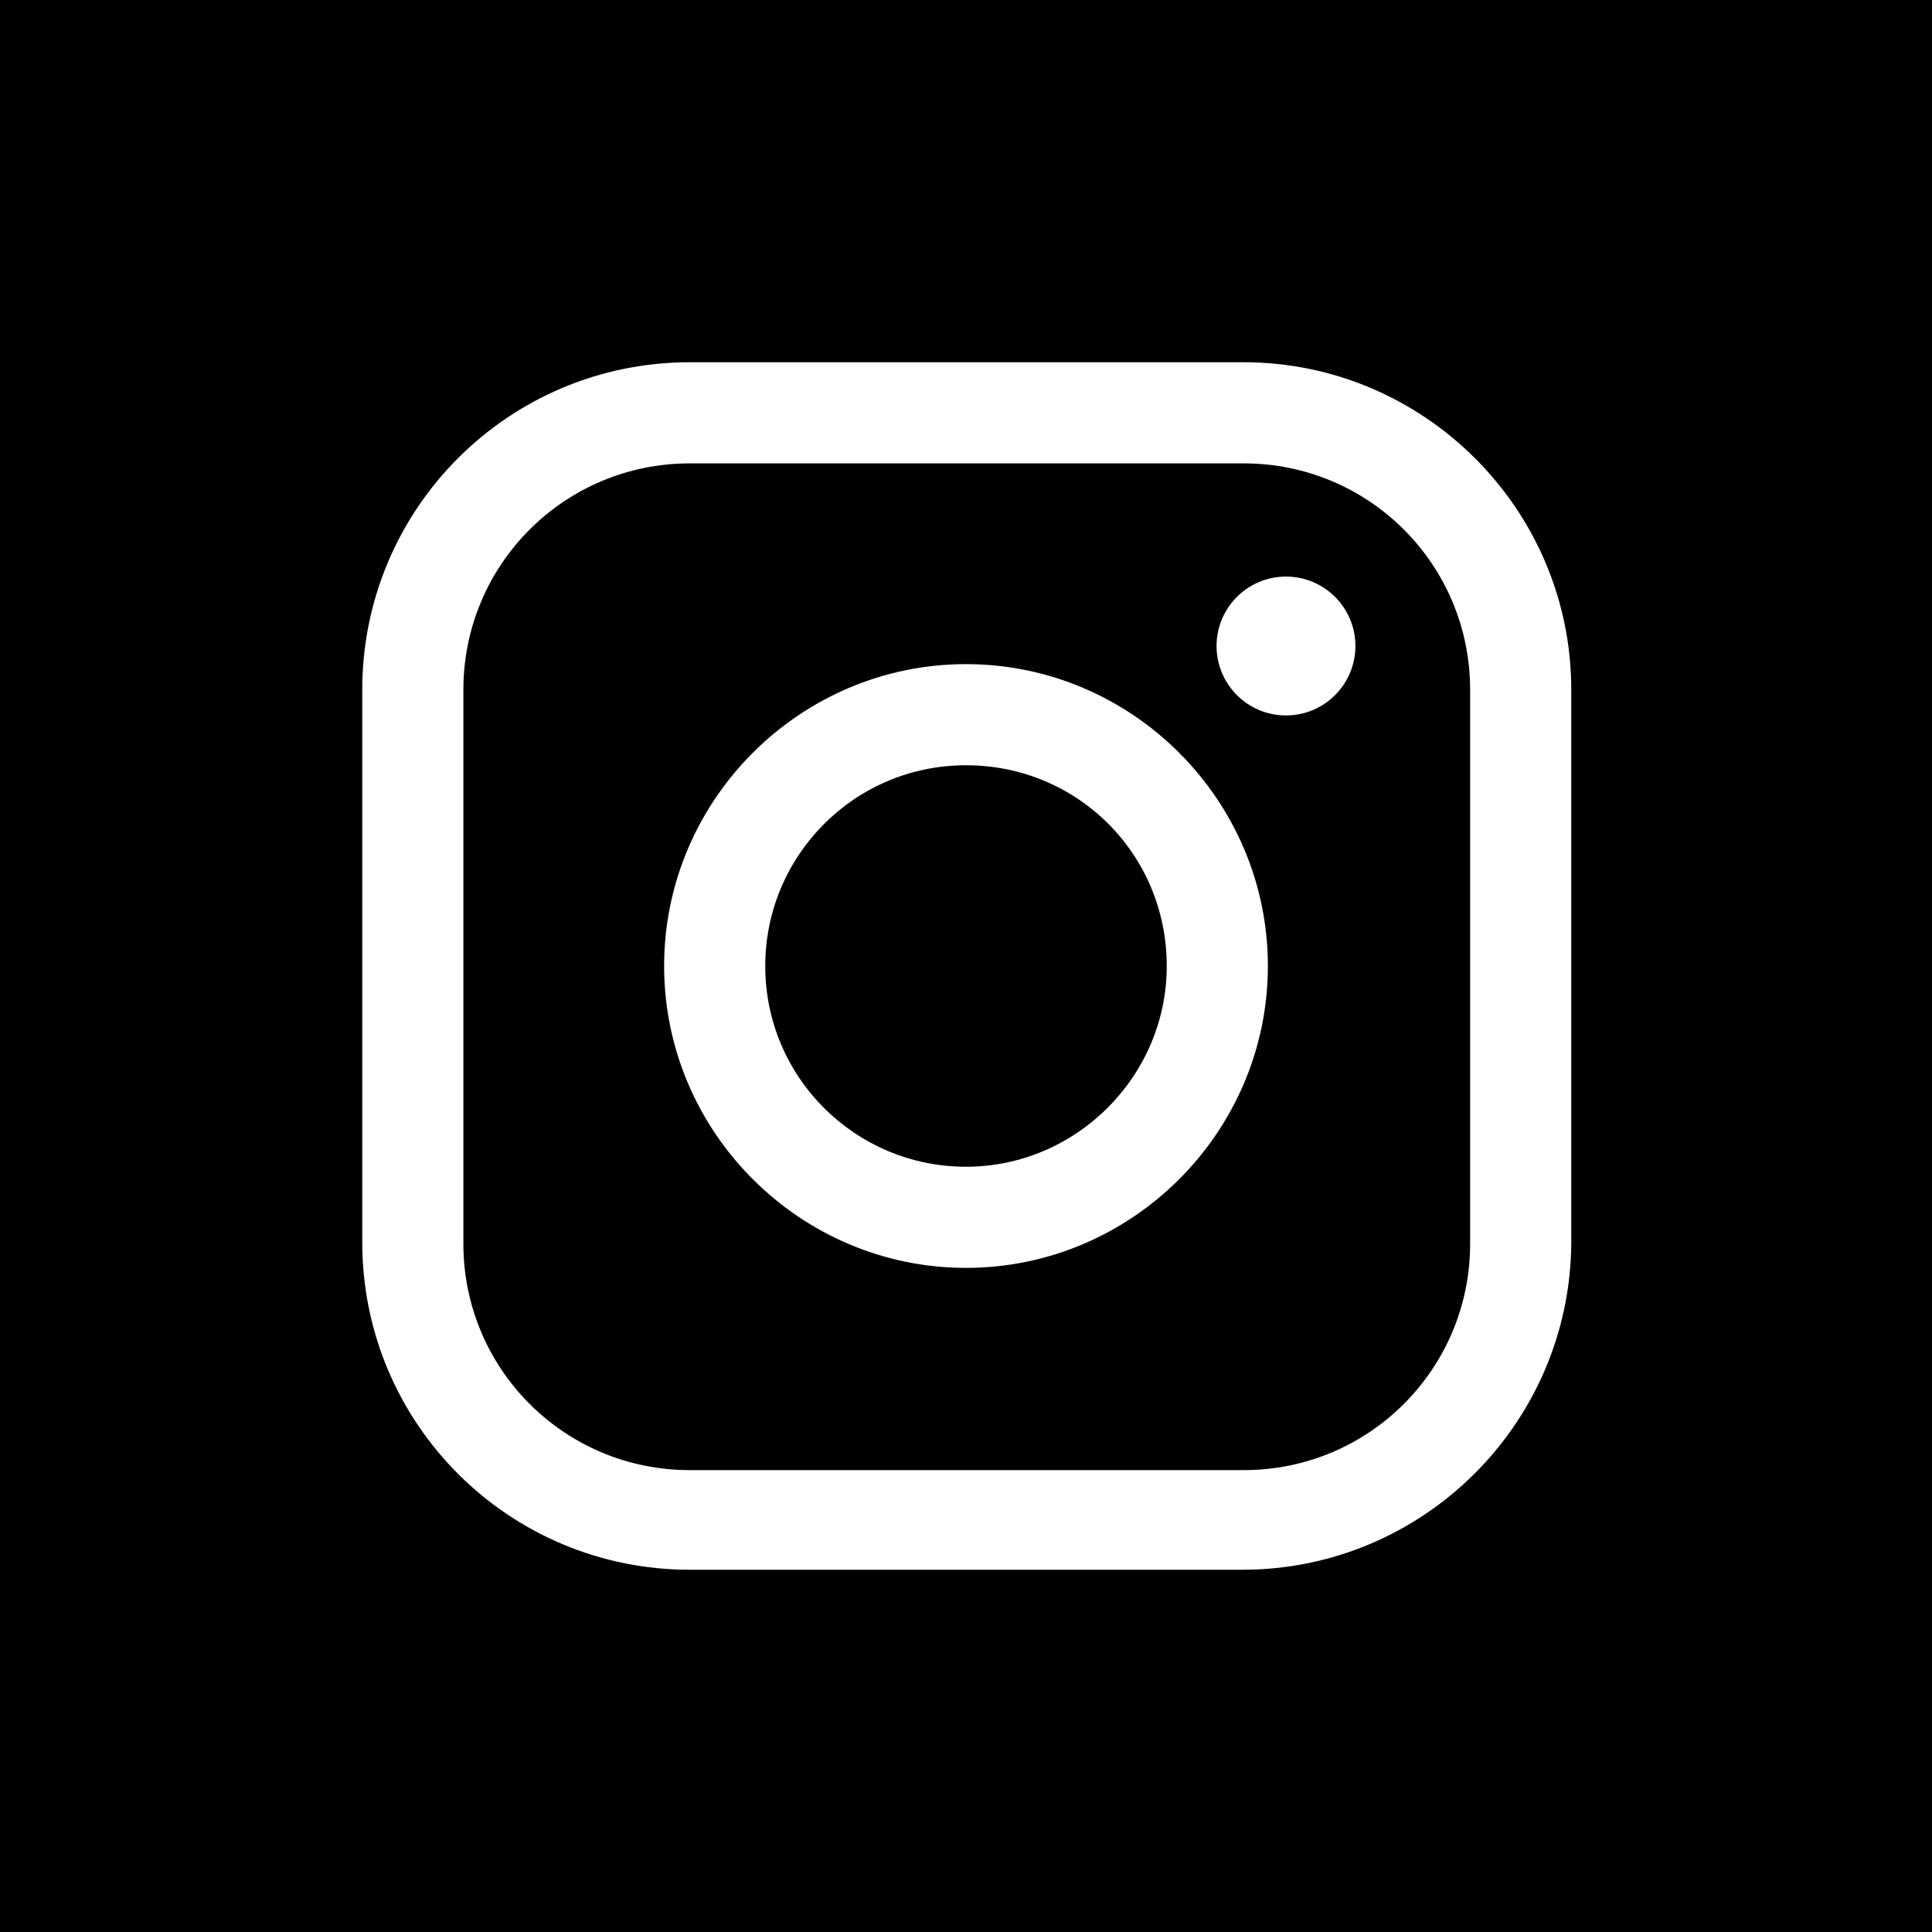 <?xml version="1.0" encoding="utf-8"?>
<!-- Generator: Adobe Illustrator 23.0.4, SVG Export Plug-In . SVG Version: 6.00 Build 0)  -->
<svg version="1.1" id="Layer_1" xmlns="http://www.w3.org/2000/svg" xmlns:xlink="http://www.w3.org/1999/xlink" x="0px" y="0px"
	 viewBox="0 0 128 128" style="enable-background:new 0 0 128 128;" xml:space="preserve">
<style type="text/css">
	.st0{fill:#FFFFFF;}
</style>
<g>
	<rect y="0" width="128" height="128"/>
	<g>
		<g>
			<path class="st0" d="M82.3,104H45.7C33.7,104,24,94.3,24,82.3V45.7C24,33.7,33.7,24,45.7,24h36.7c11.9,0,21.7,9.7,21.7,21.7v36.7
				C104,94.3,94.3,104,82.3,104z M45.7,30.7c-8.3,0-15,6.7-15,15v36.7c0,8.3,6.7,15,15,15h36.7c8.3,0,15-6.7,15-15V45.7
				c0-8.3-6.7-15-15-15H45.7z"/>
		</g>
		<g>
			<path class="st0" d="M64,84c-11,0-20-9-20-20c0-11,9-20,20-20s20,9,20,20C84,75,75,84,64,84z M64,50.7c-7.4,0-13.3,6-13.3,13.3
				c0,7.4,6,13.3,13.3,13.3s13.3-6,13.3-13.3C77.3,56.6,71.4,50.7,64,50.7z"/>
		</g>
		<g>
			<circle class="st0" cx="85.2" cy="42.8" r="4.6"/>
		</g>
	</g>
</g>
</svg>
